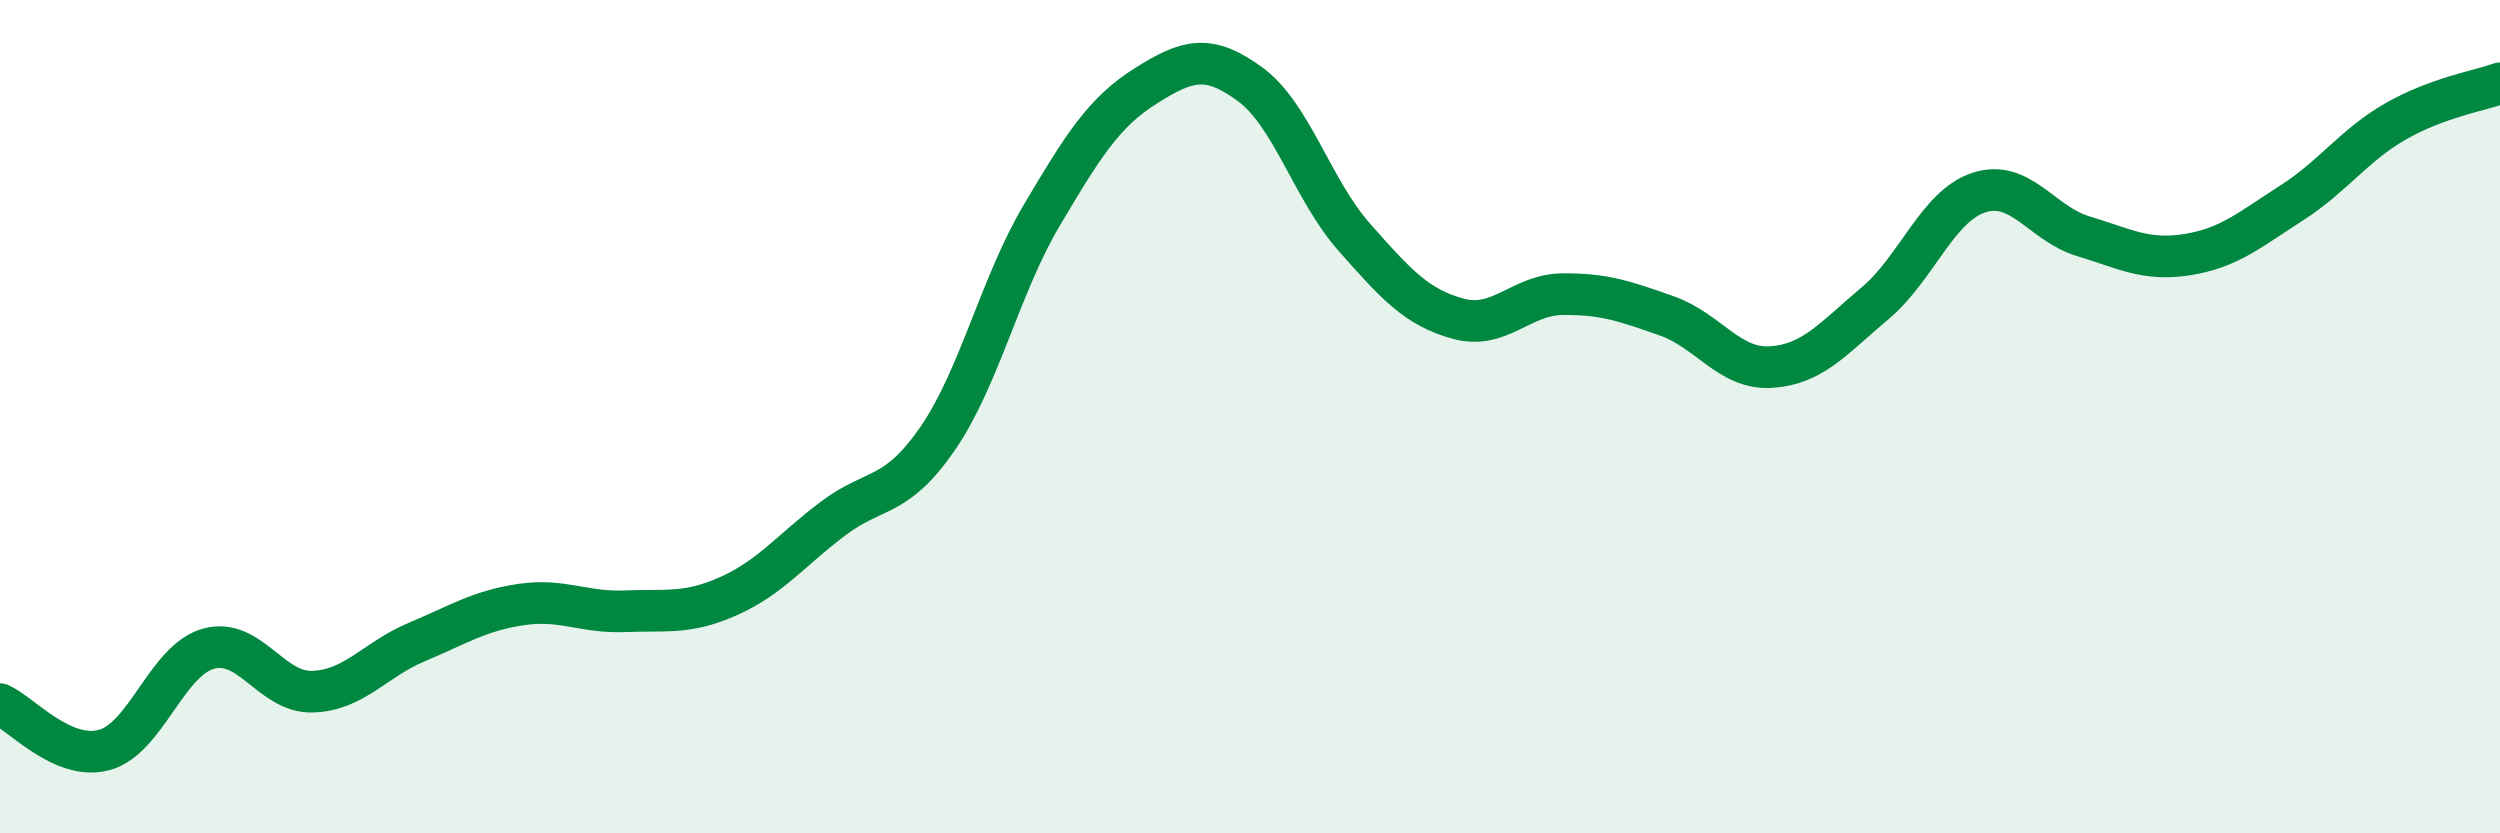 
    <svg width="60" height="20" viewBox="0 0 60 20" xmlns="http://www.w3.org/2000/svg">
      <path
        d="M 0,16.9 C 0.5,17.12 1.5,18.27 2.5,18 C 3.5,17.73 4,15.85 5,15.57 C 6,15.29 6.5,16.63 7.5,16.6 C 8.5,16.57 9,15.83 10,15.41 C 11,14.99 11.5,14.66 12.5,14.51 C 13.5,14.36 14,14.71 15,14.67 C 16,14.63 16.5,14.75 17.5,14.3 C 18.5,13.85 19,13.19 20,12.44 C 21,11.69 21.5,11.98 22.5,10.53 C 23.5,9.08 24,6.86 25,5.17 C 26,3.48 26.5,2.69 27.5,2.06 C 28.5,1.43 29,1.29 30,2.02 C 31,2.75 31.5,4.56 32.5,5.69 C 33.5,6.82 34,7.38 35,7.65 C 36,7.92 36.5,7.07 37.5,7.06 C 38.5,7.05 39,7.23 40,7.58 C 41,7.93 41.5,8.87 42.5,8.81 C 43.5,8.75 44,8.12 45,7.28 C 46,6.44 46.5,4.94 47.5,4.62 C 48.5,4.3 49,5.37 50,5.67 C 51,5.97 51.5,6.27 52.5,6.11 C 53.5,5.95 54,5.51 55,4.87 C 56,4.23 56.5,3.48 57.5,2.91 C 58.5,2.34 59.5,2.18 60,2L60 20L0 20Z"
        fill="#008740"
        opacity="0.1"
        stroke-linecap="round"
        stroke-linejoin="round"
      />
      <path
        d="M 0,16.9 C 0.5,17.12 1.5,18.27 2.5,18 C 3.5,17.73 4,15.85 5,15.57 C 6,15.29 6.5,16.63 7.5,16.6 C 8.5,16.57 9,15.83 10,15.41 C 11,14.99 11.5,14.66 12.5,14.51 C 13.5,14.36 14,14.71 15,14.67 C 16,14.63 16.5,14.75 17.5,14.3 C 18.5,13.85 19,13.19 20,12.44 C 21,11.69 21.5,11.98 22.5,10.53 C 23.5,9.08 24,6.86 25,5.17 C 26,3.48 26.5,2.69 27.5,2.06 C 28.5,1.43 29,1.29 30,2.02 C 31,2.75 31.5,4.56 32.5,5.69 C 33.5,6.82 34,7.38 35,7.65 C 36,7.92 36.5,7.07 37.5,7.06 C 38.5,7.05 39,7.23 40,7.58 C 41,7.93 41.5,8.87 42.5,8.81 C 43.5,8.75 44,8.12 45,7.28 C 46,6.44 46.5,4.94 47.5,4.62 C 48.5,4.3 49,5.37 50,5.67 C 51,5.97 51.5,6.27 52.5,6.11 C 53.5,5.95 54,5.51 55,4.87 C 56,4.23 56.5,3.48 57.5,2.91 C 58.5,2.34 59.5,2.18 60,2"
        stroke="#008740"
        stroke-width="1"
        fill="none"
        stroke-linecap="round"
        stroke-linejoin="round"
      />
    </svg>
  